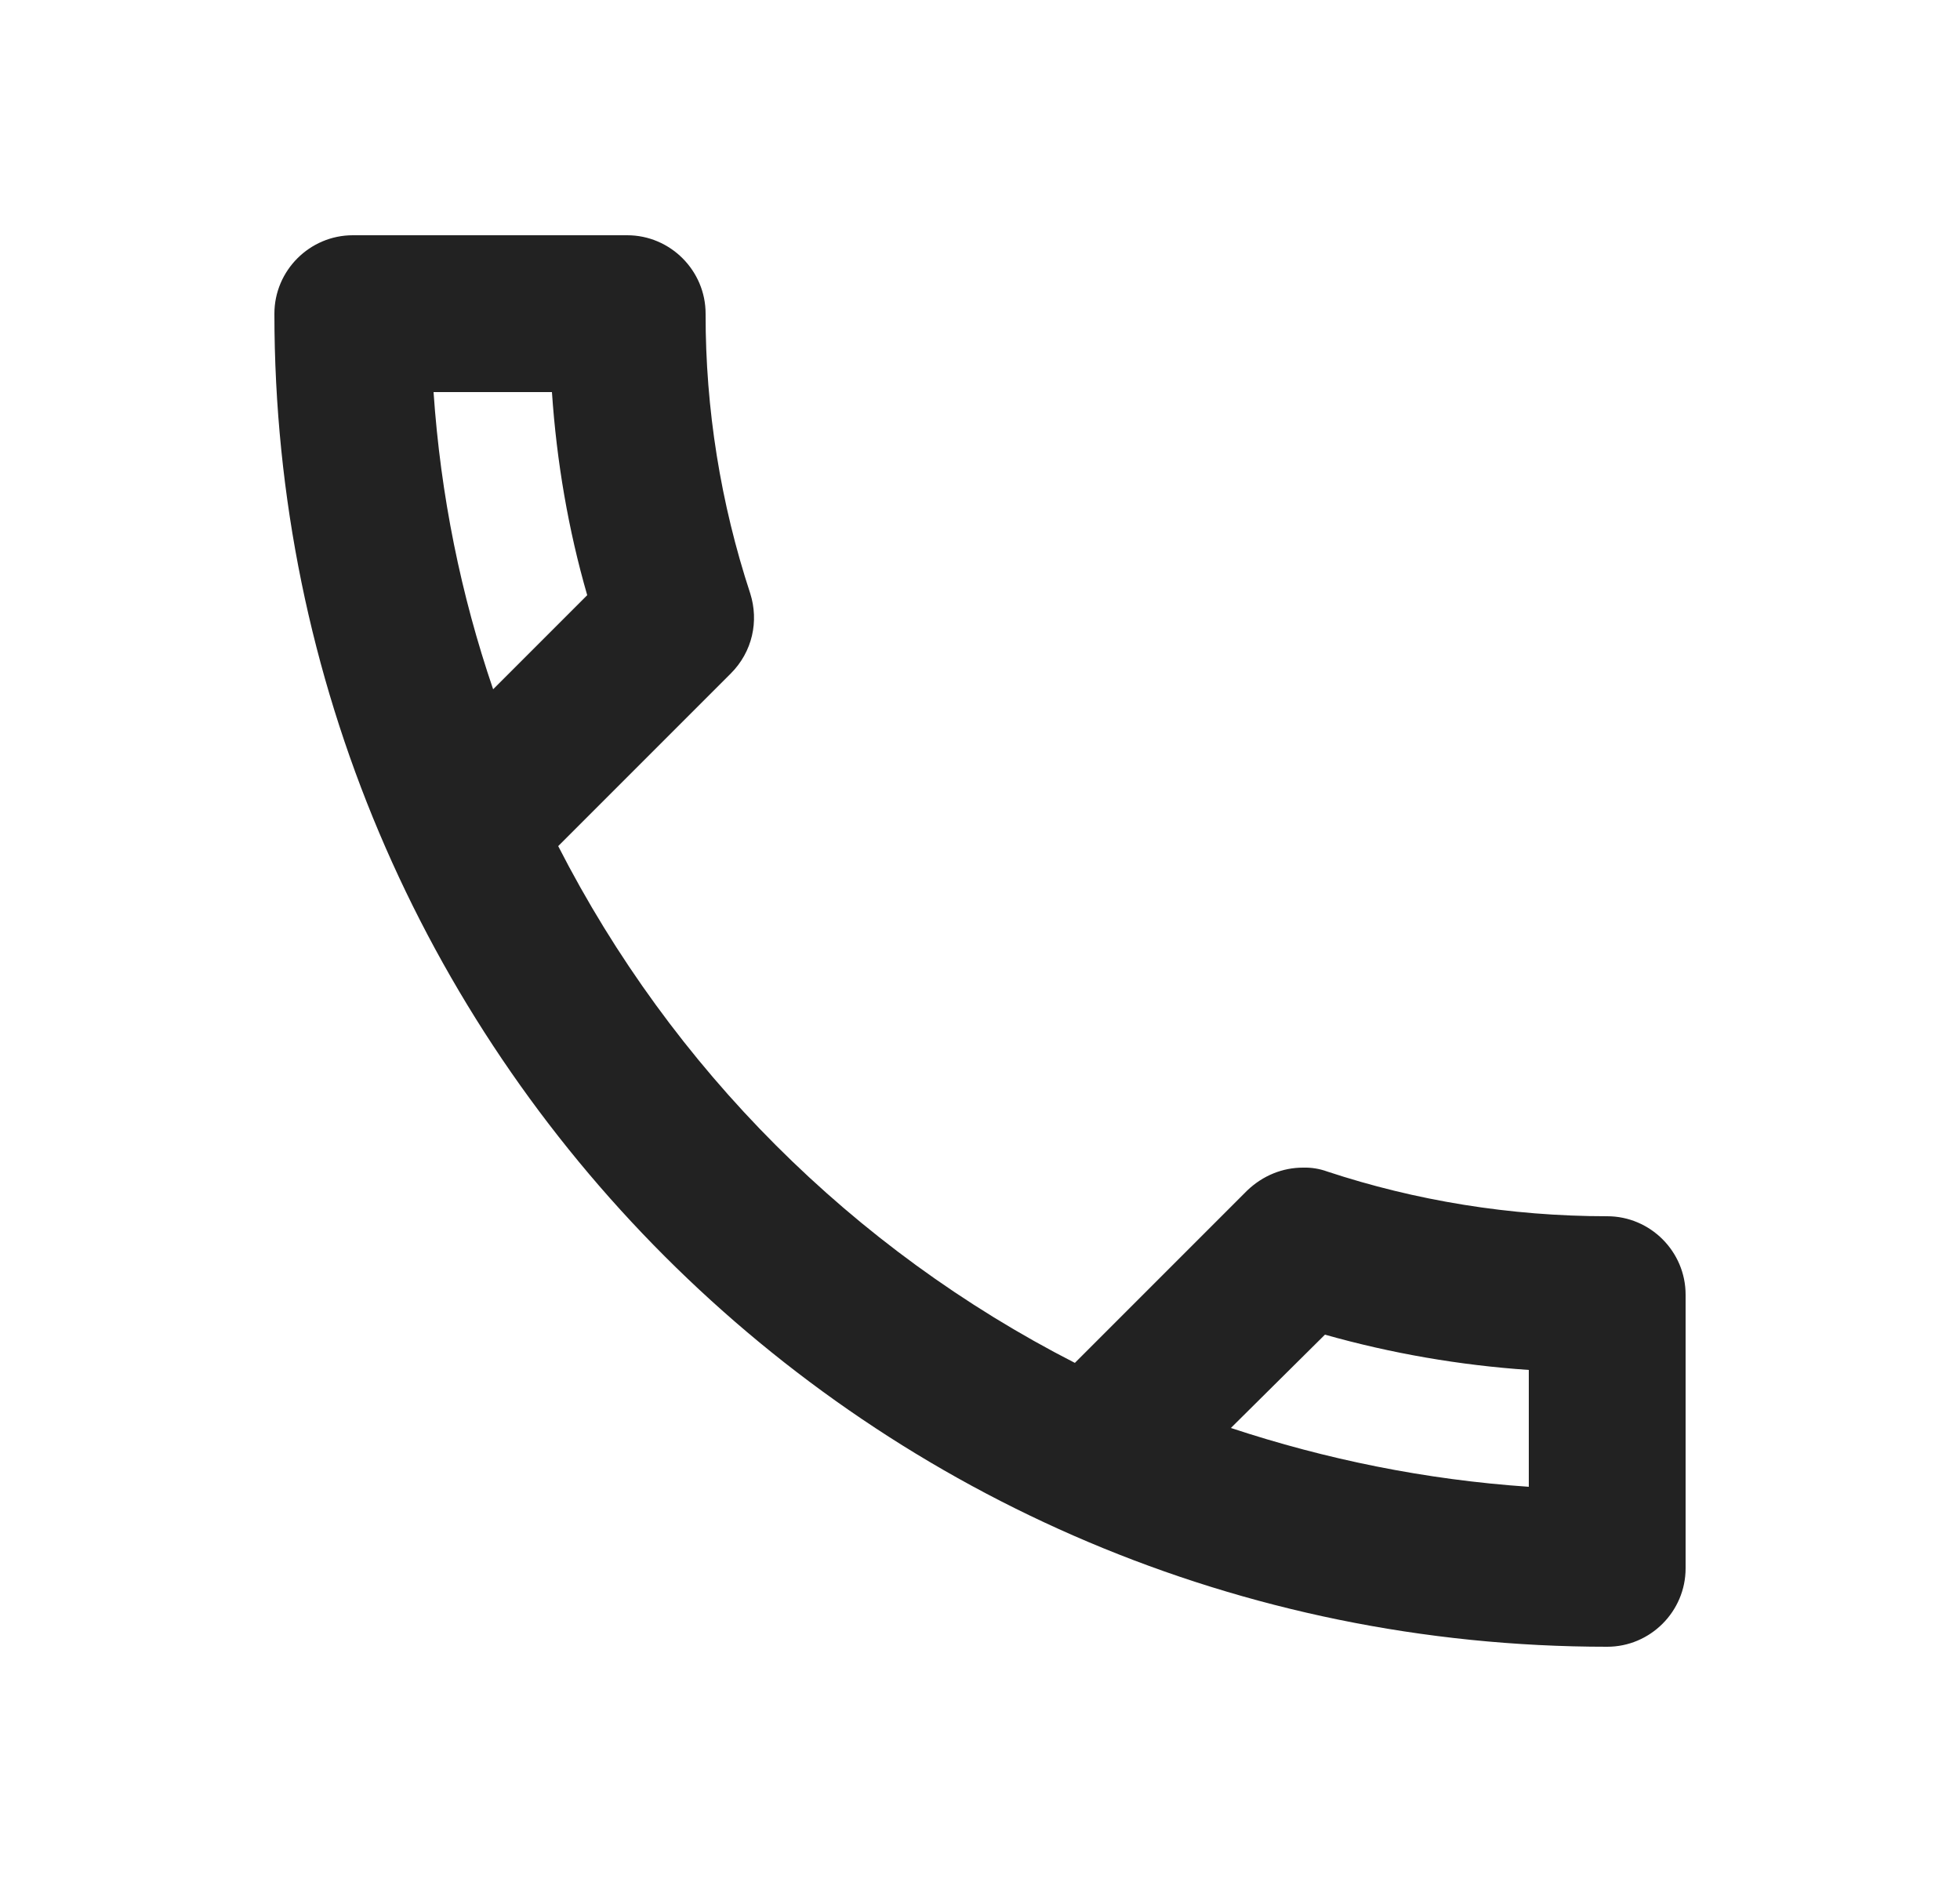 <svg width="25" height="24" viewBox="0 0 25 24" fill="none" xmlns="http://www.w3.org/2000/svg">
<path d="M7.04 5C7.1 5.89 7.25 6.76 7.49 7.59L6.29 8.79C5.88 7.59 5.62 6.32 5.53 5H7.04ZM16.9 17.02C17.75 17.26 18.62 17.41 19.5 17.47V18.96C18.18 18.87 16.91 18.61 15.7 18.21L16.9 17.02ZM8 3H4.5C3.95 3 3.5 3.45 3.5 4C3.5 13.39 11.11 21 20.5 21C21.05 21 21.5 20.55 21.5 20V16.51C21.5 15.96 21.05 15.51 20.5 15.51C19.26 15.51 18.05 15.31 16.93 14.94C16.831 14.904 16.726 14.887 16.62 14.89C16.36 14.89 16.11 14.99 15.91 15.18L13.71 17.38C10.875 15.93 8.57 13.625 7.12 10.79L9.32 8.59C9.6 8.31 9.68 7.92 9.57 7.57C9.191 6.418 8.998 5.213 9 4C9 3.45 8.55 3 8 3Z" fill="#222222"/>
</svg>
